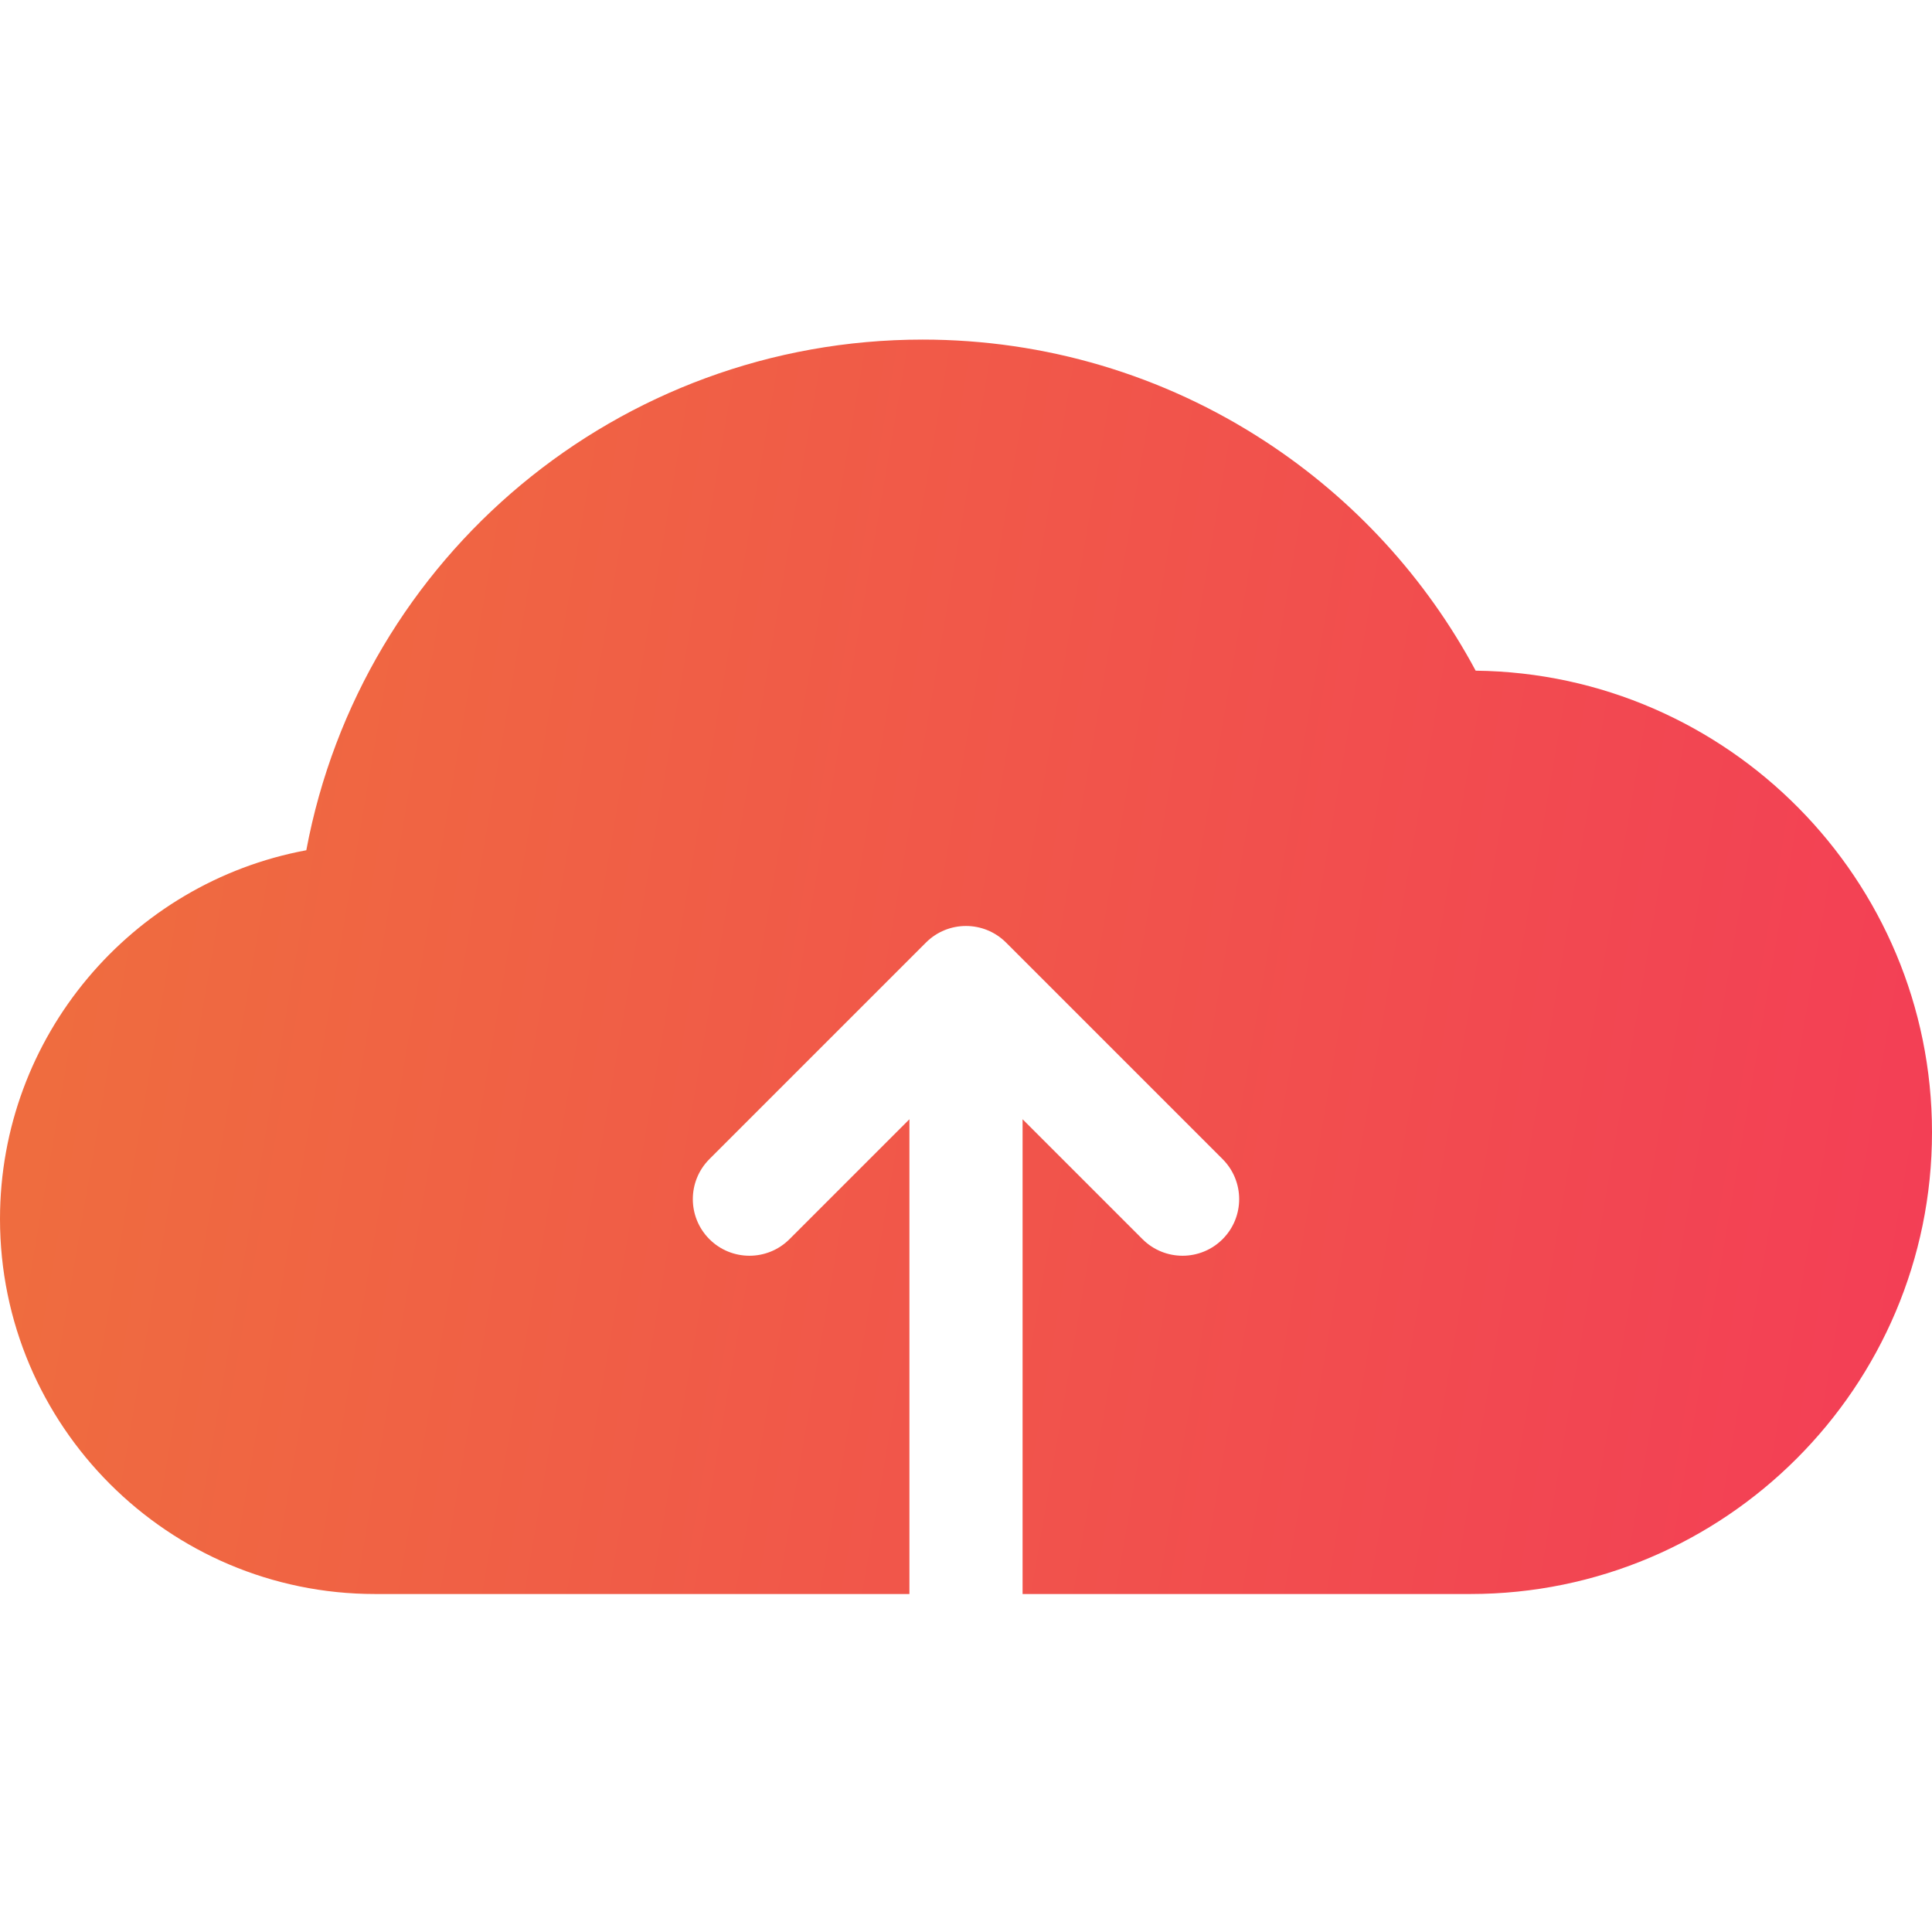 <svg width="35" height="35" viewBox="0 0 35 35" fill="none" xmlns="http://www.w3.org/2000/svg">
<path d="M26.733 12.15C25.833 10.471 24.526 9.044 22.921 7.996C21.075 6.79 18.929 6.152 16.715 6.152C11.211 6.152 6.547 10.075 5.549 15.403C2.378 15.991 0 18.778 0 22.082C0 25.829 3.048 28.877 6.795 28.877H16.475V20.276L14.302 22.449C13.902 22.849 13.252 22.849 12.852 22.449C12.451 22.048 12.451 21.399 12.852 20.998L16.775 17.075C17.175 16.675 17.824 16.675 18.225 17.075L22.148 20.998C22.549 21.399 22.549 22.048 22.148 22.449C21.948 22.649 21.685 22.749 21.423 22.749C21.161 22.749 20.898 22.649 20.698 22.449L18.525 20.276V28.877H26.636C31.248 28.877 35 25.125 35 20.513C35 15.934 31.301 12.202 26.733 12.15Z" fill="url(#paint0_linear_19_726)"/>
<defs>
<linearGradient id="paint0_linear_19_726" x1="4.594" y1="-2.71" x2="38.782" y2="3.169" gradientUnits="userSpaceOnUse">
<stop stop-color="#EF6C3F"/>
<stop offset="1" stop-color="#F33E56"/>
</linearGradient>
</defs>
</svg>
